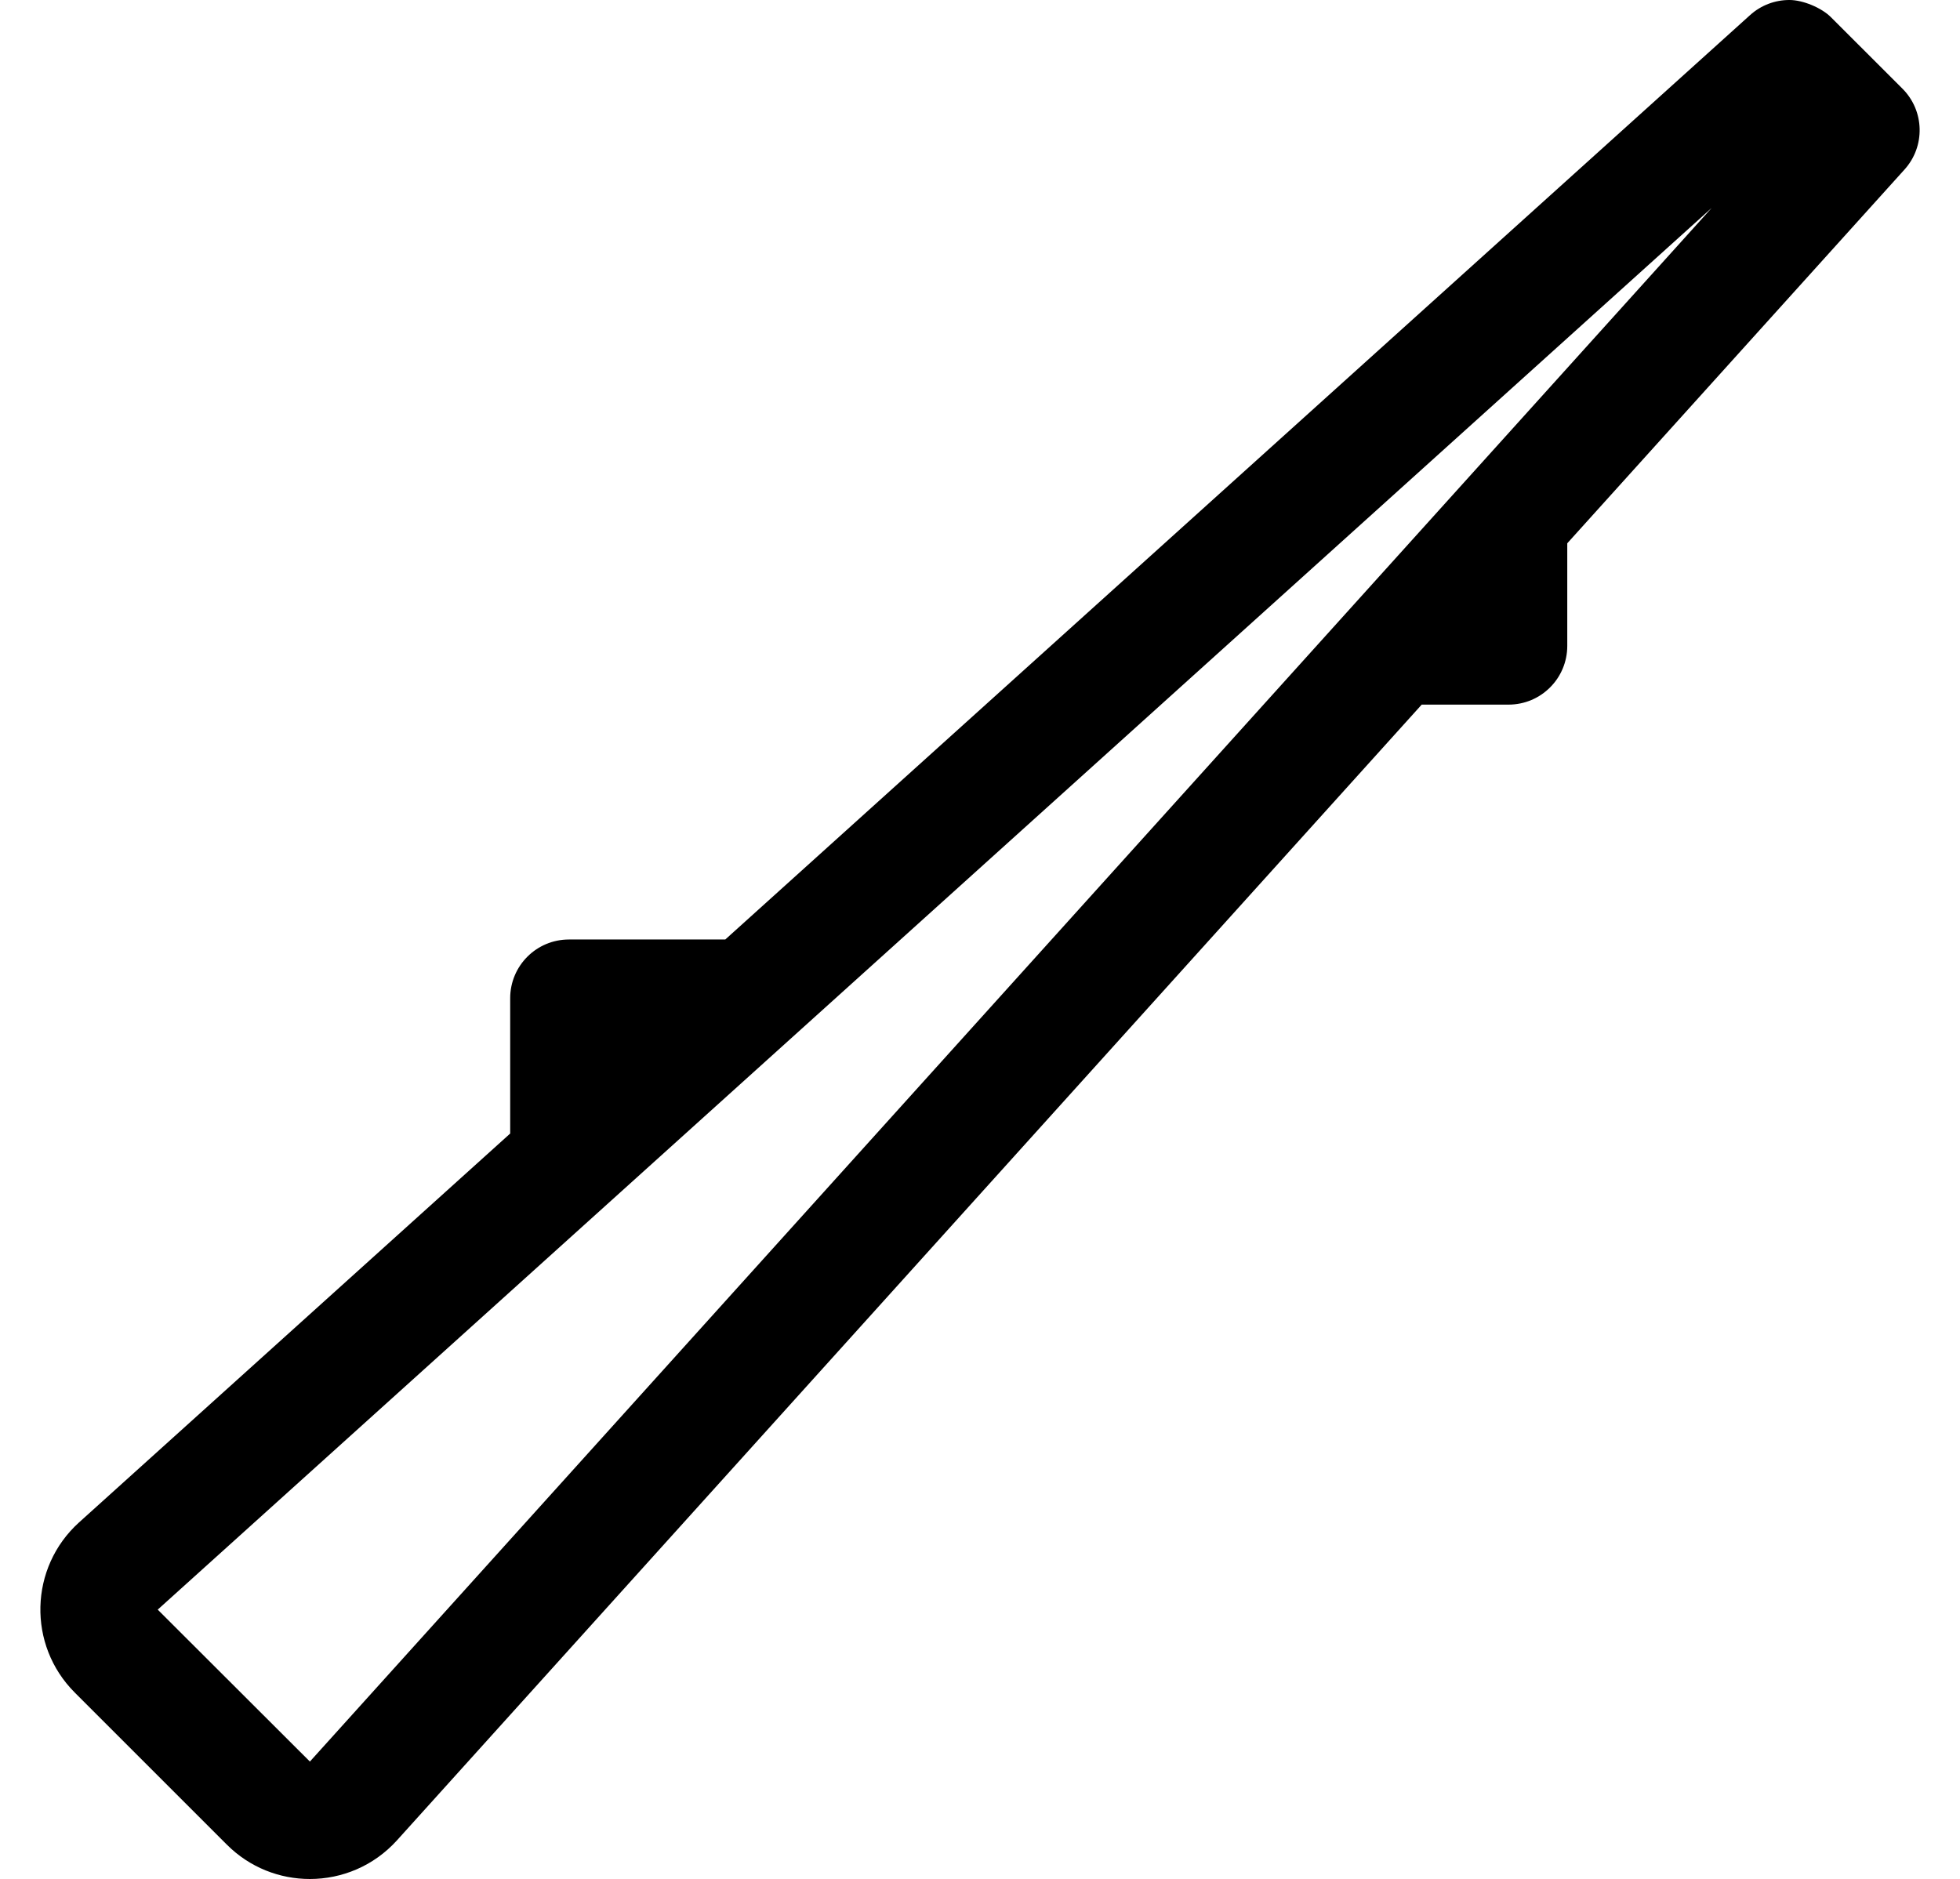 <?xml version="1.0" standalone="no"?>
<!DOCTYPE svg PUBLIC "-//W3C//DTD SVG 1.1//EN" "http://www.w3.org/Graphics/SVG/1.1/DTD/svg11.dtd" >
<svg xmlns="http://www.w3.org/2000/svg" xmlns:xlink="http://www.w3.org/1999/xlink" version="1.1" viewBox="-11 0 534 512">
   <path fill="currentColor"
d="M400 192h-23.66l-279.189 309.47c-6.33 7 -15.021 10.53 -23.73 10.53c-8.17 0 -16.36 -3.1 -22.62 -9.37l-41.43 -41.43c-12.94 -12.94 -12.41 -34.08 1.16 -46.36l117.47 -105.97v-36.87c0 -8.84 7.16 -16 16 -16
h42.6l279.19 -251.87c3.05 -2.76 6.89 -4.13 10.729 -4.13h0.016c3.657 0 8.722 2.102 11.305 4.69l19.48 19.47c6.029 6.03 6.27 15.729 0.55 22.05l-91.87 101.83v27.96c0 8.84 -7.16 16 -16 16zM73.43 480
l381.92 -423.35l-423.38 381.949z" />
</svg>
